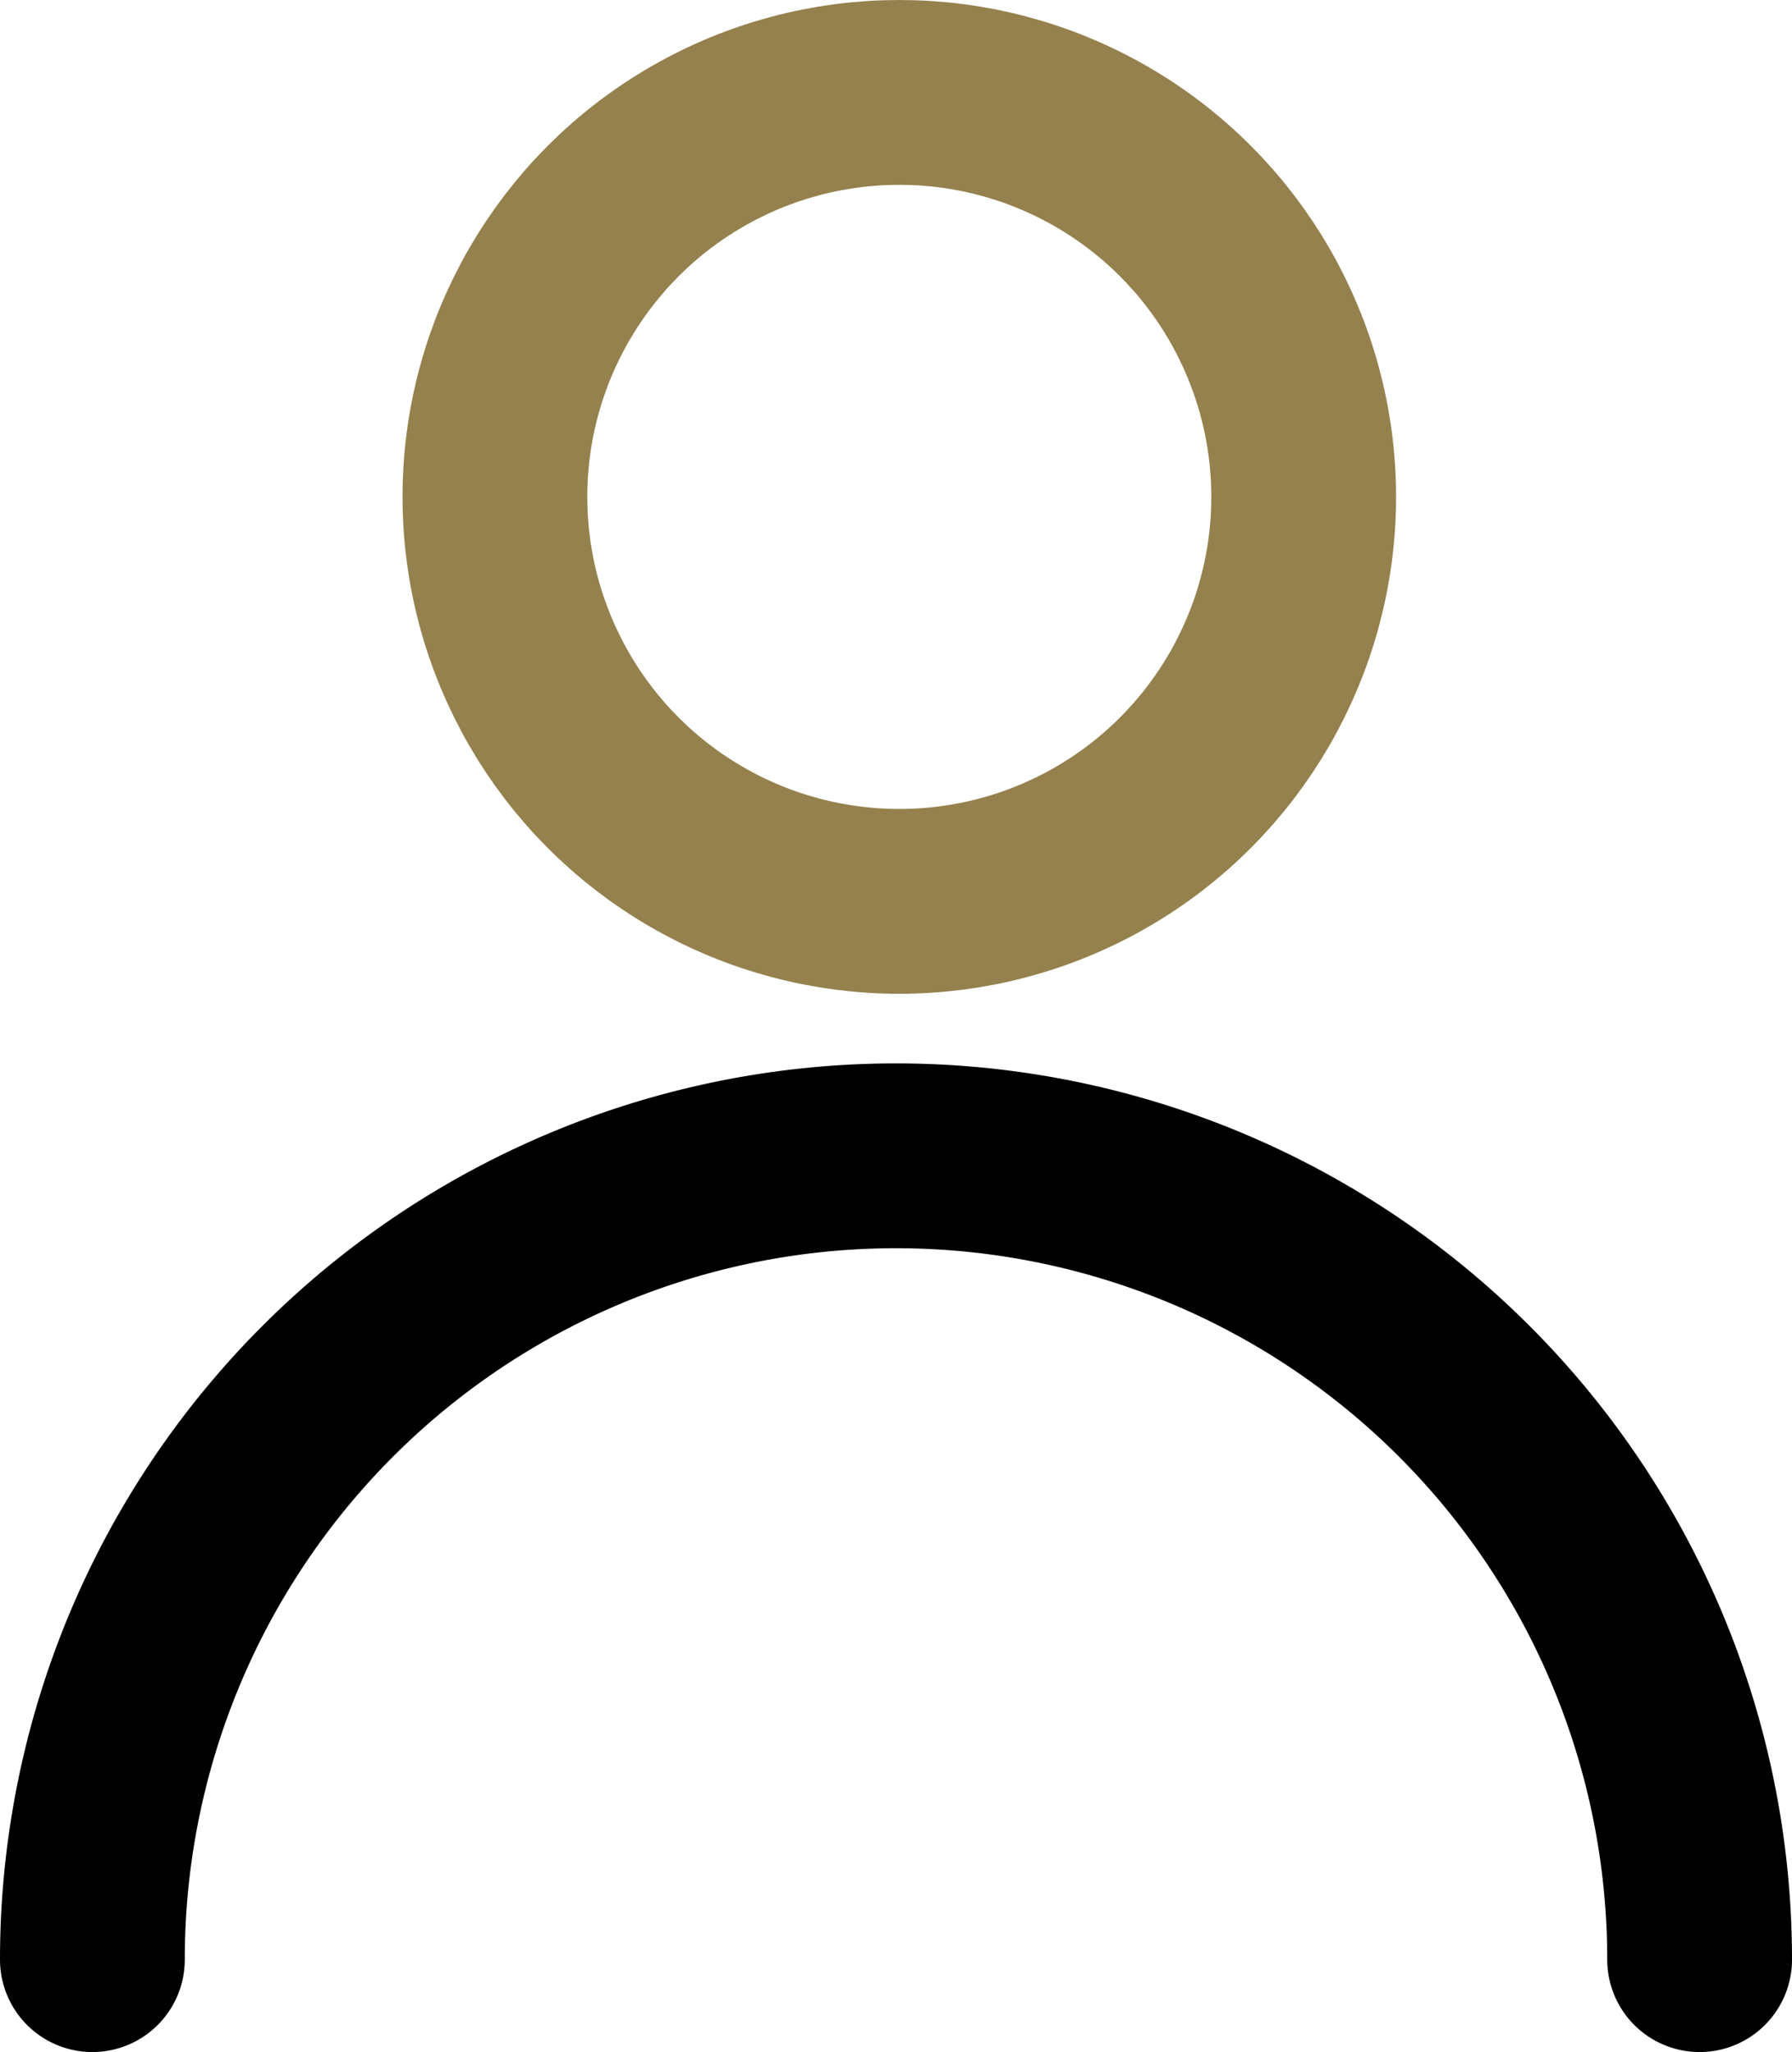<svg xmlns="http://www.w3.org/2000/svg" width="67.89" height="77.722" viewBox="0 0 67.89 77.722">
  <g id="Layer_2" data-name="Layer 2" transform="translate(2.5 2.035)">
    <circle id="Ellipse_83" data-name="Ellipse 83" cx="15.32" cy="15.32" r="15.32" transform="translate(16.25 1.465)" fill="none" stroke="#95814d" stroke-linecap="round" stroke-linejoin="round" stroke-width="7"/>
    <path id="Path_66213" data-name="Path 66213" d="M1,47.445a30.445,30.445,0,0,1,60.89,0" transform="translate(0 24.742)" fill="none" stroke="#000" stroke-linecap="round" stroke-linejoin="round" stroke-width="7"/>
  </g>
</svg>
